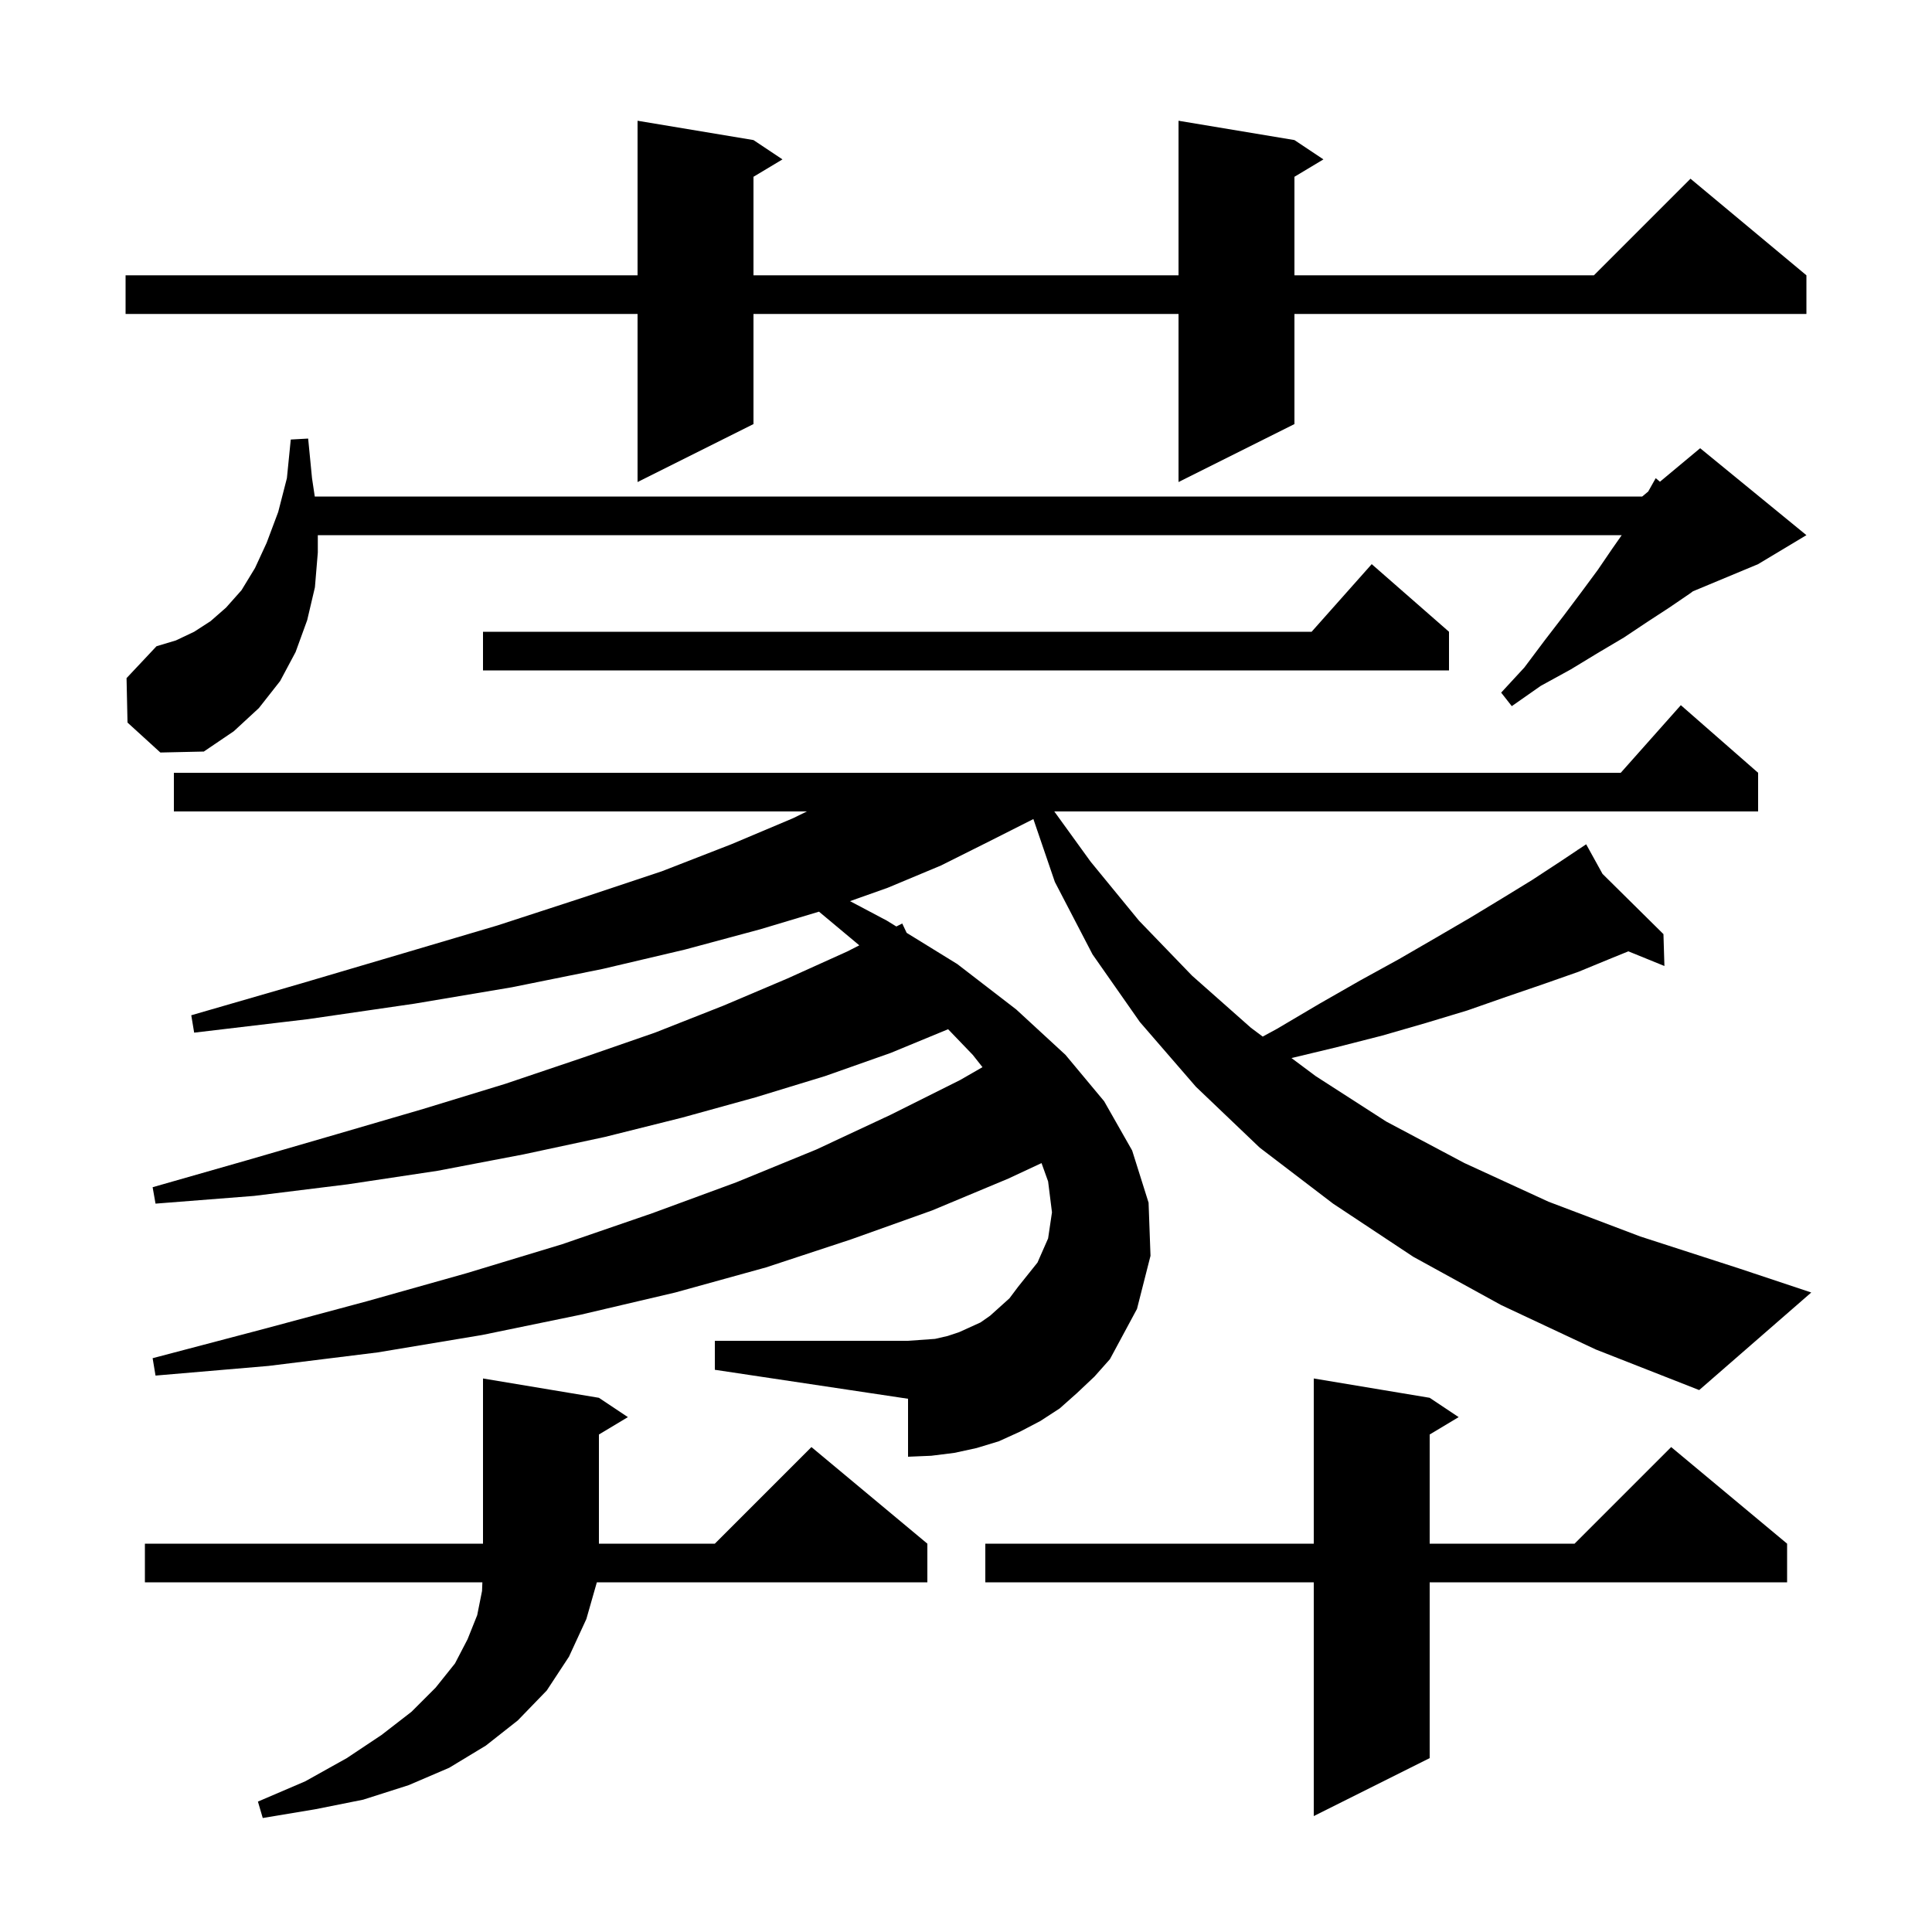 <svg xmlns="http://www.w3.org/2000/svg" xmlns:xlink="http://www.w3.org/1999/xlink" version="1.1" baseProfile="full" viewBox="0 0 200 200" width="200" height="200"><g fill="currentColor"><path d="M 62.0 144.7 L 65.0 146.7 L 62.0 148.5 L 62.0 159.8 L 74.0 159.8 L 84.0 149.8 L 96.0 159.8 L 96.0 163.8 L 61.786 163.8 L 60.7 167.6 L 58.9 171.5 L 56.6 175.0 L 53.6 178.1 L 50.3 180.7 L 46.5 183.0 L 42.3 184.8 L 37.6 186.3 L 32.6 187.3 L 27.2 188.2 L 26.7 186.5 L 31.6 184.4 L 35.9 182.0 L 39.5 179.6 L 42.6 177.2 L 45.1 174.7 L 47.1 172.2 L 48.4 169.7 L 49.4 167.2 L 49.9 164.7 L 49.935 163.8 L 15.0 163.8 L 15.0 159.8 L 50.0 159.8 L 50.0 142.7 Z M 148.0 144.7 L 151.0 146.7 L 148.0 148.5 L 148.0 159.8 L 163.0 159.8 L 173.0 149.8 L 185.0 159.8 L 185.0 163.8 L 148.0 163.8 L 148.0 182.0 L 136.0 188.0 L 136.0 163.8 L 102.0 163.8 L 102.0 159.8 L 136.0 159.8 L 136.0 142.7 Z M 155.4 135.1 L 146.3 130.1 L 138.0 124.6 L 130.4 118.8 L 123.8 112.5 L 118.0 105.8 L 113.1 98.8 L 109.2 91.3 L 106.975 84.789 L 102.2 87.2 L 97.4 89.6 L 91.9 91.9 L 87.995 93.286 L 91.8 95.3 L 92.79 95.91 L 93.4 95.6 L 93.857 96.568 L 99.1 99.8 L 105.2 104.5 L 110.3 109.2 L 114.3 114.0 L 117.2 119.1 L 118.9 124.5 L 119.1 130.0 L 117.7 135.5 L 114.9 140.7 L 113.3 142.5 L 111.5 144.2 L 109.7 145.8 L 107.7 147.1 L 105.6 148.2 L 103.4 149.2 L 101.1 149.9 L 98.8 150.4 L 96.4 150.7 L 94.0 150.8 L 94.0 144.8 L 74.0 141.8 L 74.0 138.8 L 94.0 138.8 L 96.8 138.6 L 98.1 138.3 L 99.3 137.9 L 101.5 136.9 L 102.5 136.2 L 104.5 134.4 L 105.4 133.2 L 107.4 130.7 L 108.5 128.2 L 108.9 125.5 L 108.5 122.3 L 107.819 120.404 L 104.4 122.0 L 96.5 125.3 L 88.1 128.3 L 79.3 131.2 L 69.9 133.8 L 60.1 136.1 L 49.9 138.2 L 39.1 140.0 L 27.8 141.4 L 16.1 142.4 L 15.8 140.6 L 27.2 137.6 L 38.0 134.7 L 48.3 131.8 L 58.2 128.8 L 67.5 125.6 L 76.2 122.4 L 84.5 119.0 L 92.2 115.4 L 99.4 111.8 L 101.707 110.472 L 100.7 109.2 L 98.148 106.545 L 92.2 109.0 L 85.4 111.4 L 78.2 113.6 L 70.6 115.7 L 62.6 117.7 L 54.2 119.5 L 45.3 121.2 L 36.0 122.6 L 26.3 123.8 L 16.1 124.6 L 15.8 122.9 L 25.6 120.1 L 34.9 117.4 L 43.8 114.8 L 52.3 112.2 L 60.3 109.5 L 67.8 106.9 L 74.9 104.1 L 81.5 101.3 L 87.7 98.5 L 88.955 97.861 L 84.783 94.375 L 78.7 96.2 L 70.9 98.3 L 62.4 100.3 L 53.0 102.2 L 42.9 103.9 L 31.9 105.5 L 20.1 106.9 L 19.8 105.1 L 31.2 101.8 L 41.7 98.7 L 51.5 95.8 L 60.4 92.9 L 68.5 90.2 L 75.7 87.4 L 82.1 84.7 L 83.528 84.0 L 18.0 84.0 L 18.0 80.0 L 167.778 80.0 L 174.0 73.0 L 182.0 80.0 L 182.0 84.0 L 109.14 84.0 L 112.9 89.2 L 117.9 95.3 L 123.4 101.0 L 129.5 106.4 L 130.715 107.307 L 132.2 106.5 L 136.6 103.9 L 140.8 101.5 L 144.8 99.3 L 148.6 97.1 L 152.2 95.0 L 155.5 93.0 L 158.6 91.1 L 161.5 89.2 L 163.346 87.969 L 163.3 87.9 L 163.36 87.96 L 164.2 87.4 L 165.892 90.463 L 172.2 96.7 L 172.3 100.0 L 168.568 98.482 L 166.8 99.2 L 163.4 100.6 L 159.7 101.9 L 155.9 103.2 L 151.9 104.6 L 147.6 105.9 L 143.1 107.2 L 138.4 108.4 L 133.694 109.53 L 136.2 111.4 L 143.5 116.1 L 151.6 120.4 L 160.3 124.4 L 169.8 128.0 L 180.0 131.3 L 187.5 133.8 L 175.9 143.9 L 165.2 139.7 Z M 13.2 74.8 L 13.1 70.2 L 16.2 66.9 L 18.2 66.3 L 20.1 65.4 L 21.8 64.3 L 23.4 62.9 L 25.0 61.1 L 26.4 58.8 L 27.6 56.2 L 28.8 53.0 L 29.7 49.5 L 30.1 45.5 L 31.9 45.4 L 32.3 49.5 L 32.585 51.4 L 170.0 51.4 L 170.624 50.88 L 171.4 49.5 L 171.837 49.869 L 176.0 46.4 L 187.0 55.4 L 182.0 58.4 L 175.25 61.212 L 175.0 61.4 L 172.8 62.9 L 170.5 64.4 L 168.1 66.0 L 165.4 67.6 L 162.6 69.3 L 159.5 71.0 L 156.5 73.1 L 155.4 71.7 L 157.8 69.1 L 159.9 66.3 L 161.9 63.7 L 163.7 61.3 L 165.4 59.0 L 166.9 56.8 L 167.88 55.4 L 32.9 55.4 L 32.9 57.2 L 32.6 60.8 L 31.8 64.2 L 30.6 67.5 L 29.0 70.5 L 26.8 73.3 L 24.2 75.7 L 21.1 77.8 L 16.6 77.9 Z M 150.0 65.4 L 150.0 69.4 L 50.0 69.4 L 50.0 65.4 L 135.778 65.4 L 142.0 58.4 Z M 134.0 14.5 L 137.0 16.5 L 134.0 18.3 L 134.0 28.5 L 165.0 28.5 L 175.0 18.5 L 187.0 28.5 L 187.0 32.5 L 134.0 32.5 L 134.0 43.9 L 122.0 49.9 L 122.0 32.5 L 78.0 32.5 L 78.0 43.9 L 66.0 49.9 L 66.0 32.5 L 13.0 32.5 L 13.0 28.5 L 66.0 28.5 L 66.0 12.5 L 78.0 14.5 L 81.0 16.5 L 78.0 18.3 L 78.0 28.5 L 122.0 28.5 L 122.0 12.5 Z "/></g></svg>